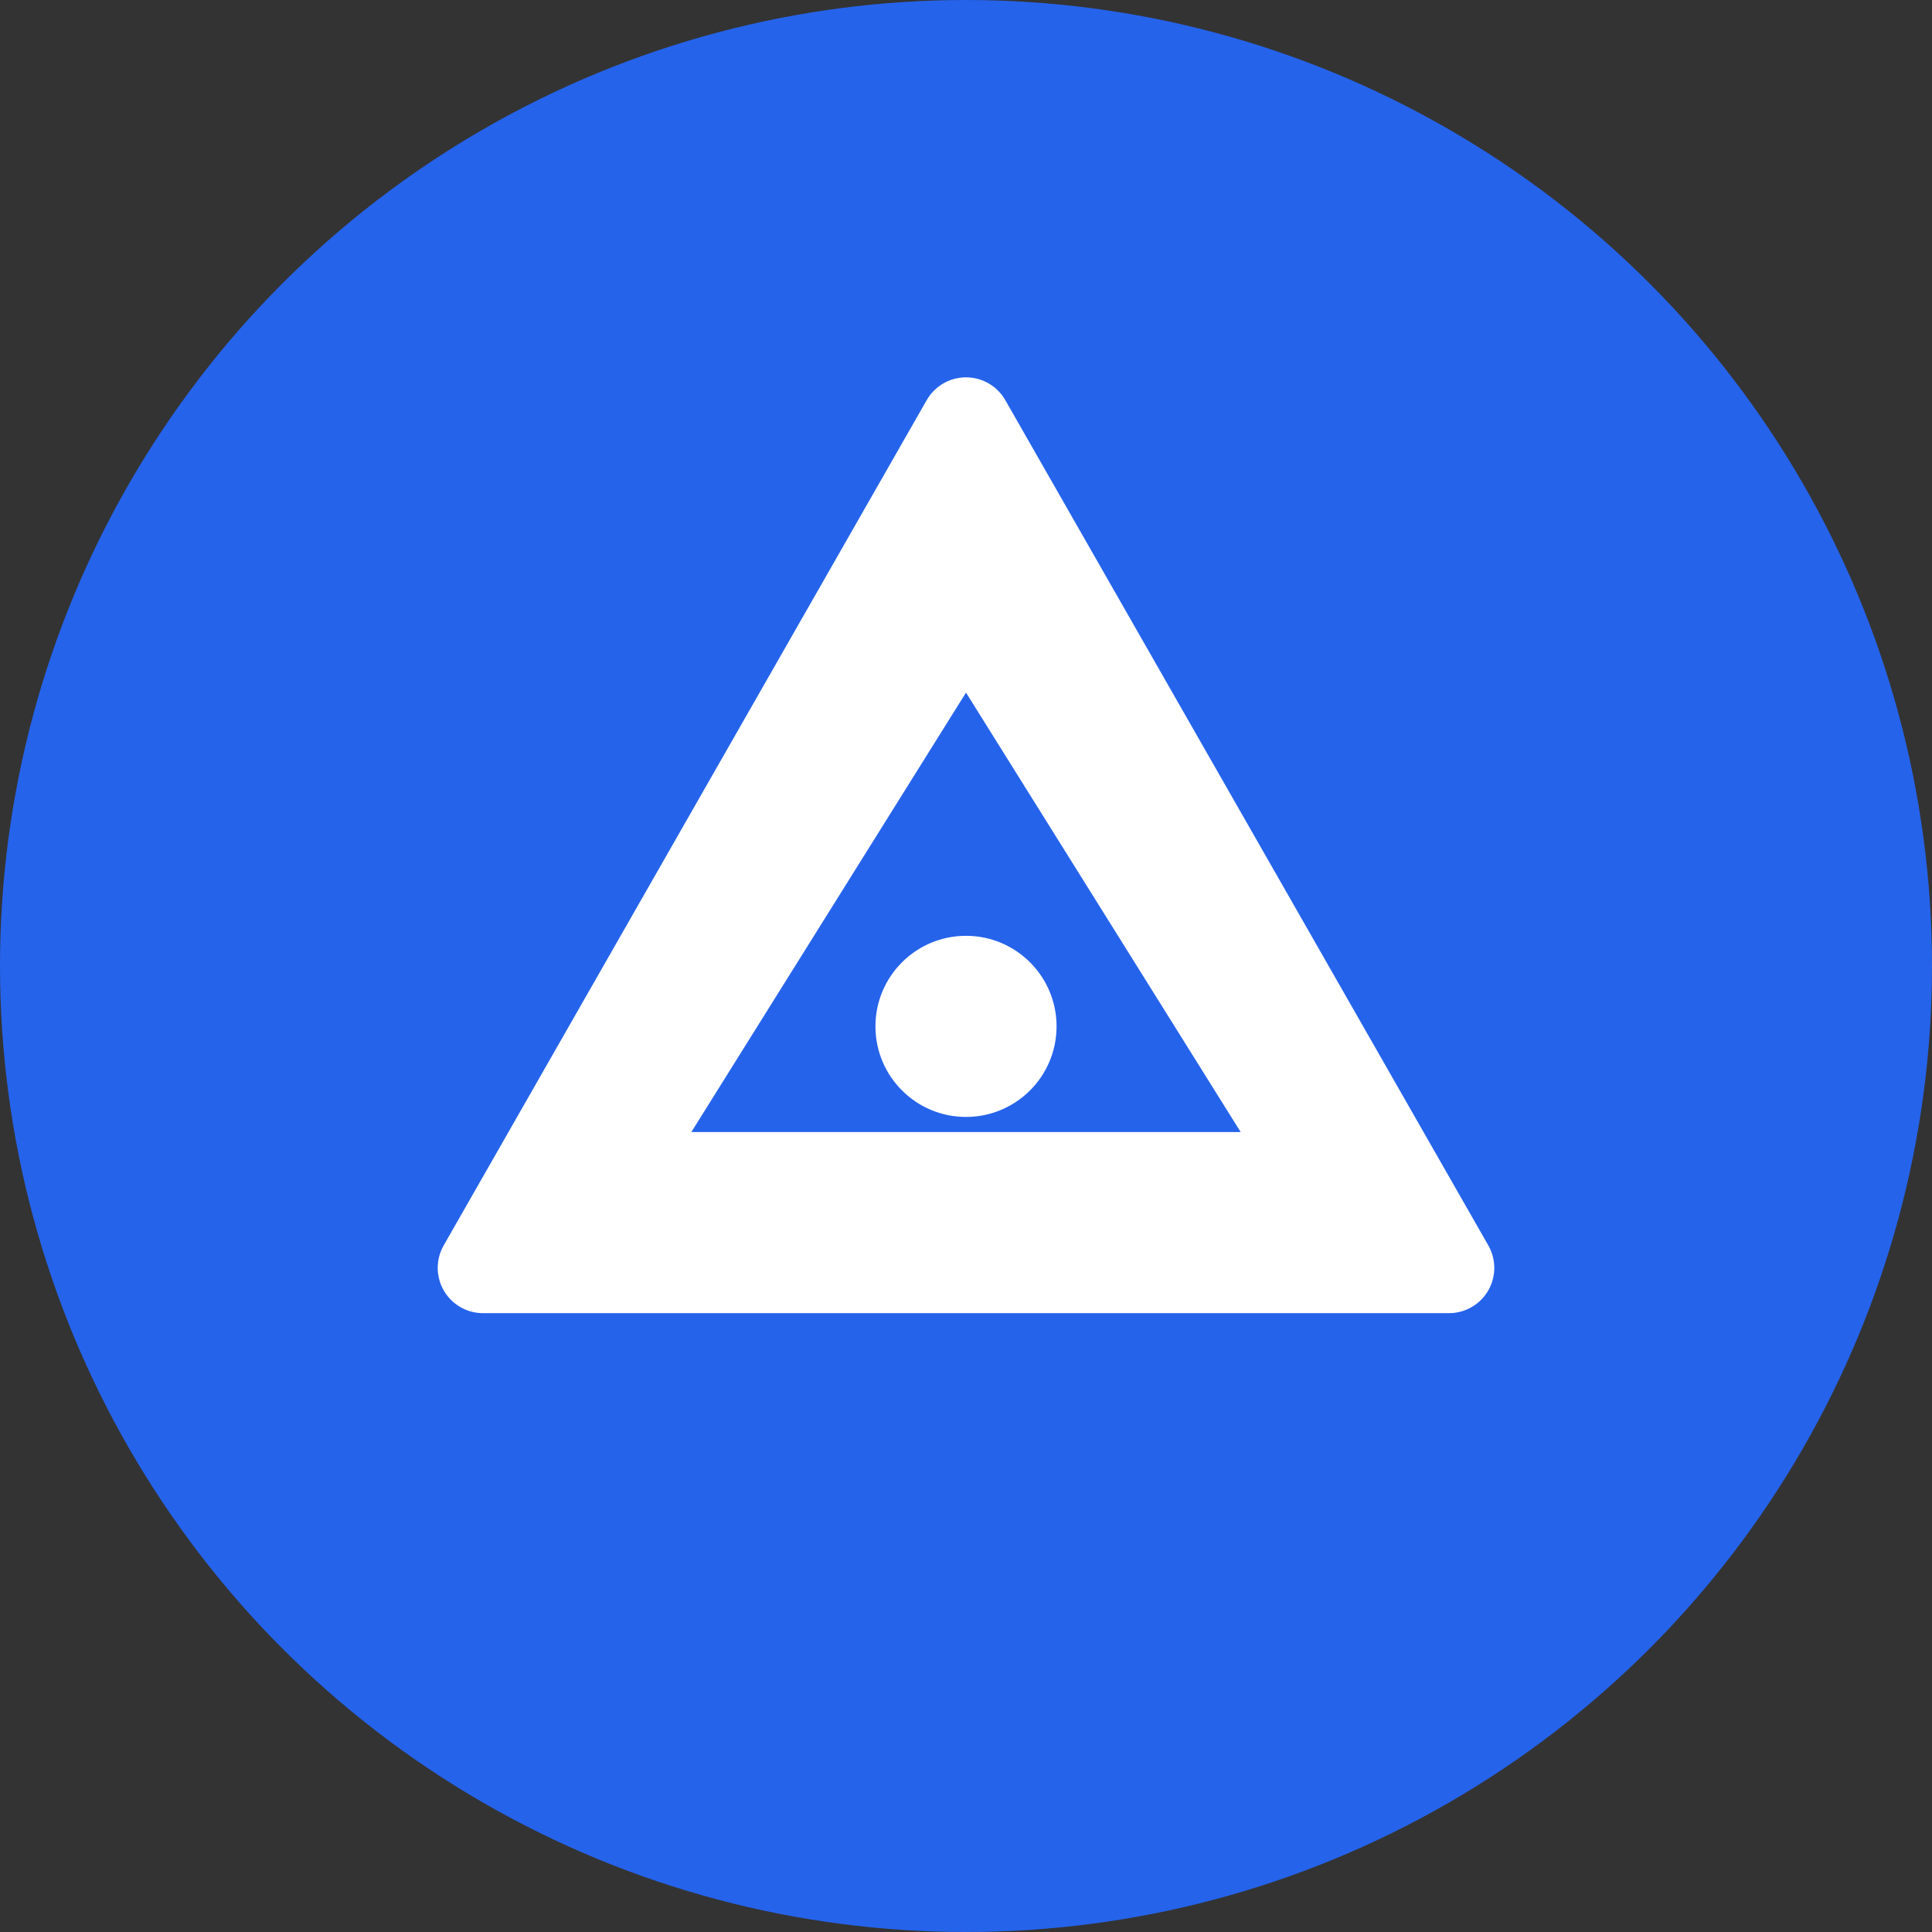<svg width="32" height="32" viewBox="0 0 32 32" fill="none" xmlns="http://www.w3.org/2000/svg">
  <rect x="0" y="0" width="32" height="32" fill="#333333" stroke="none"/>
  <!-- Background circle -->
  <circle cx="16" cy="16" r="16" fill="#2563eb"/>
  
  <!-- Triangle representing triangility -->
  <path d="M16 7 L24 21 L8 21 Z" fill="white" stroke="white" stroke-width="1.5" stroke-linejoin="round"/>
  
  <!-- Inner triangle for depth -->
  <path d="M16 11 L21 19 L11 19 Z" fill="#2563eb" stroke="white" stroke-width="0.5"/>
  
  <!-- Dot representing focus/center -->
  <circle cx="16" cy="17" r="1.5" fill="white"/>
</svg>
